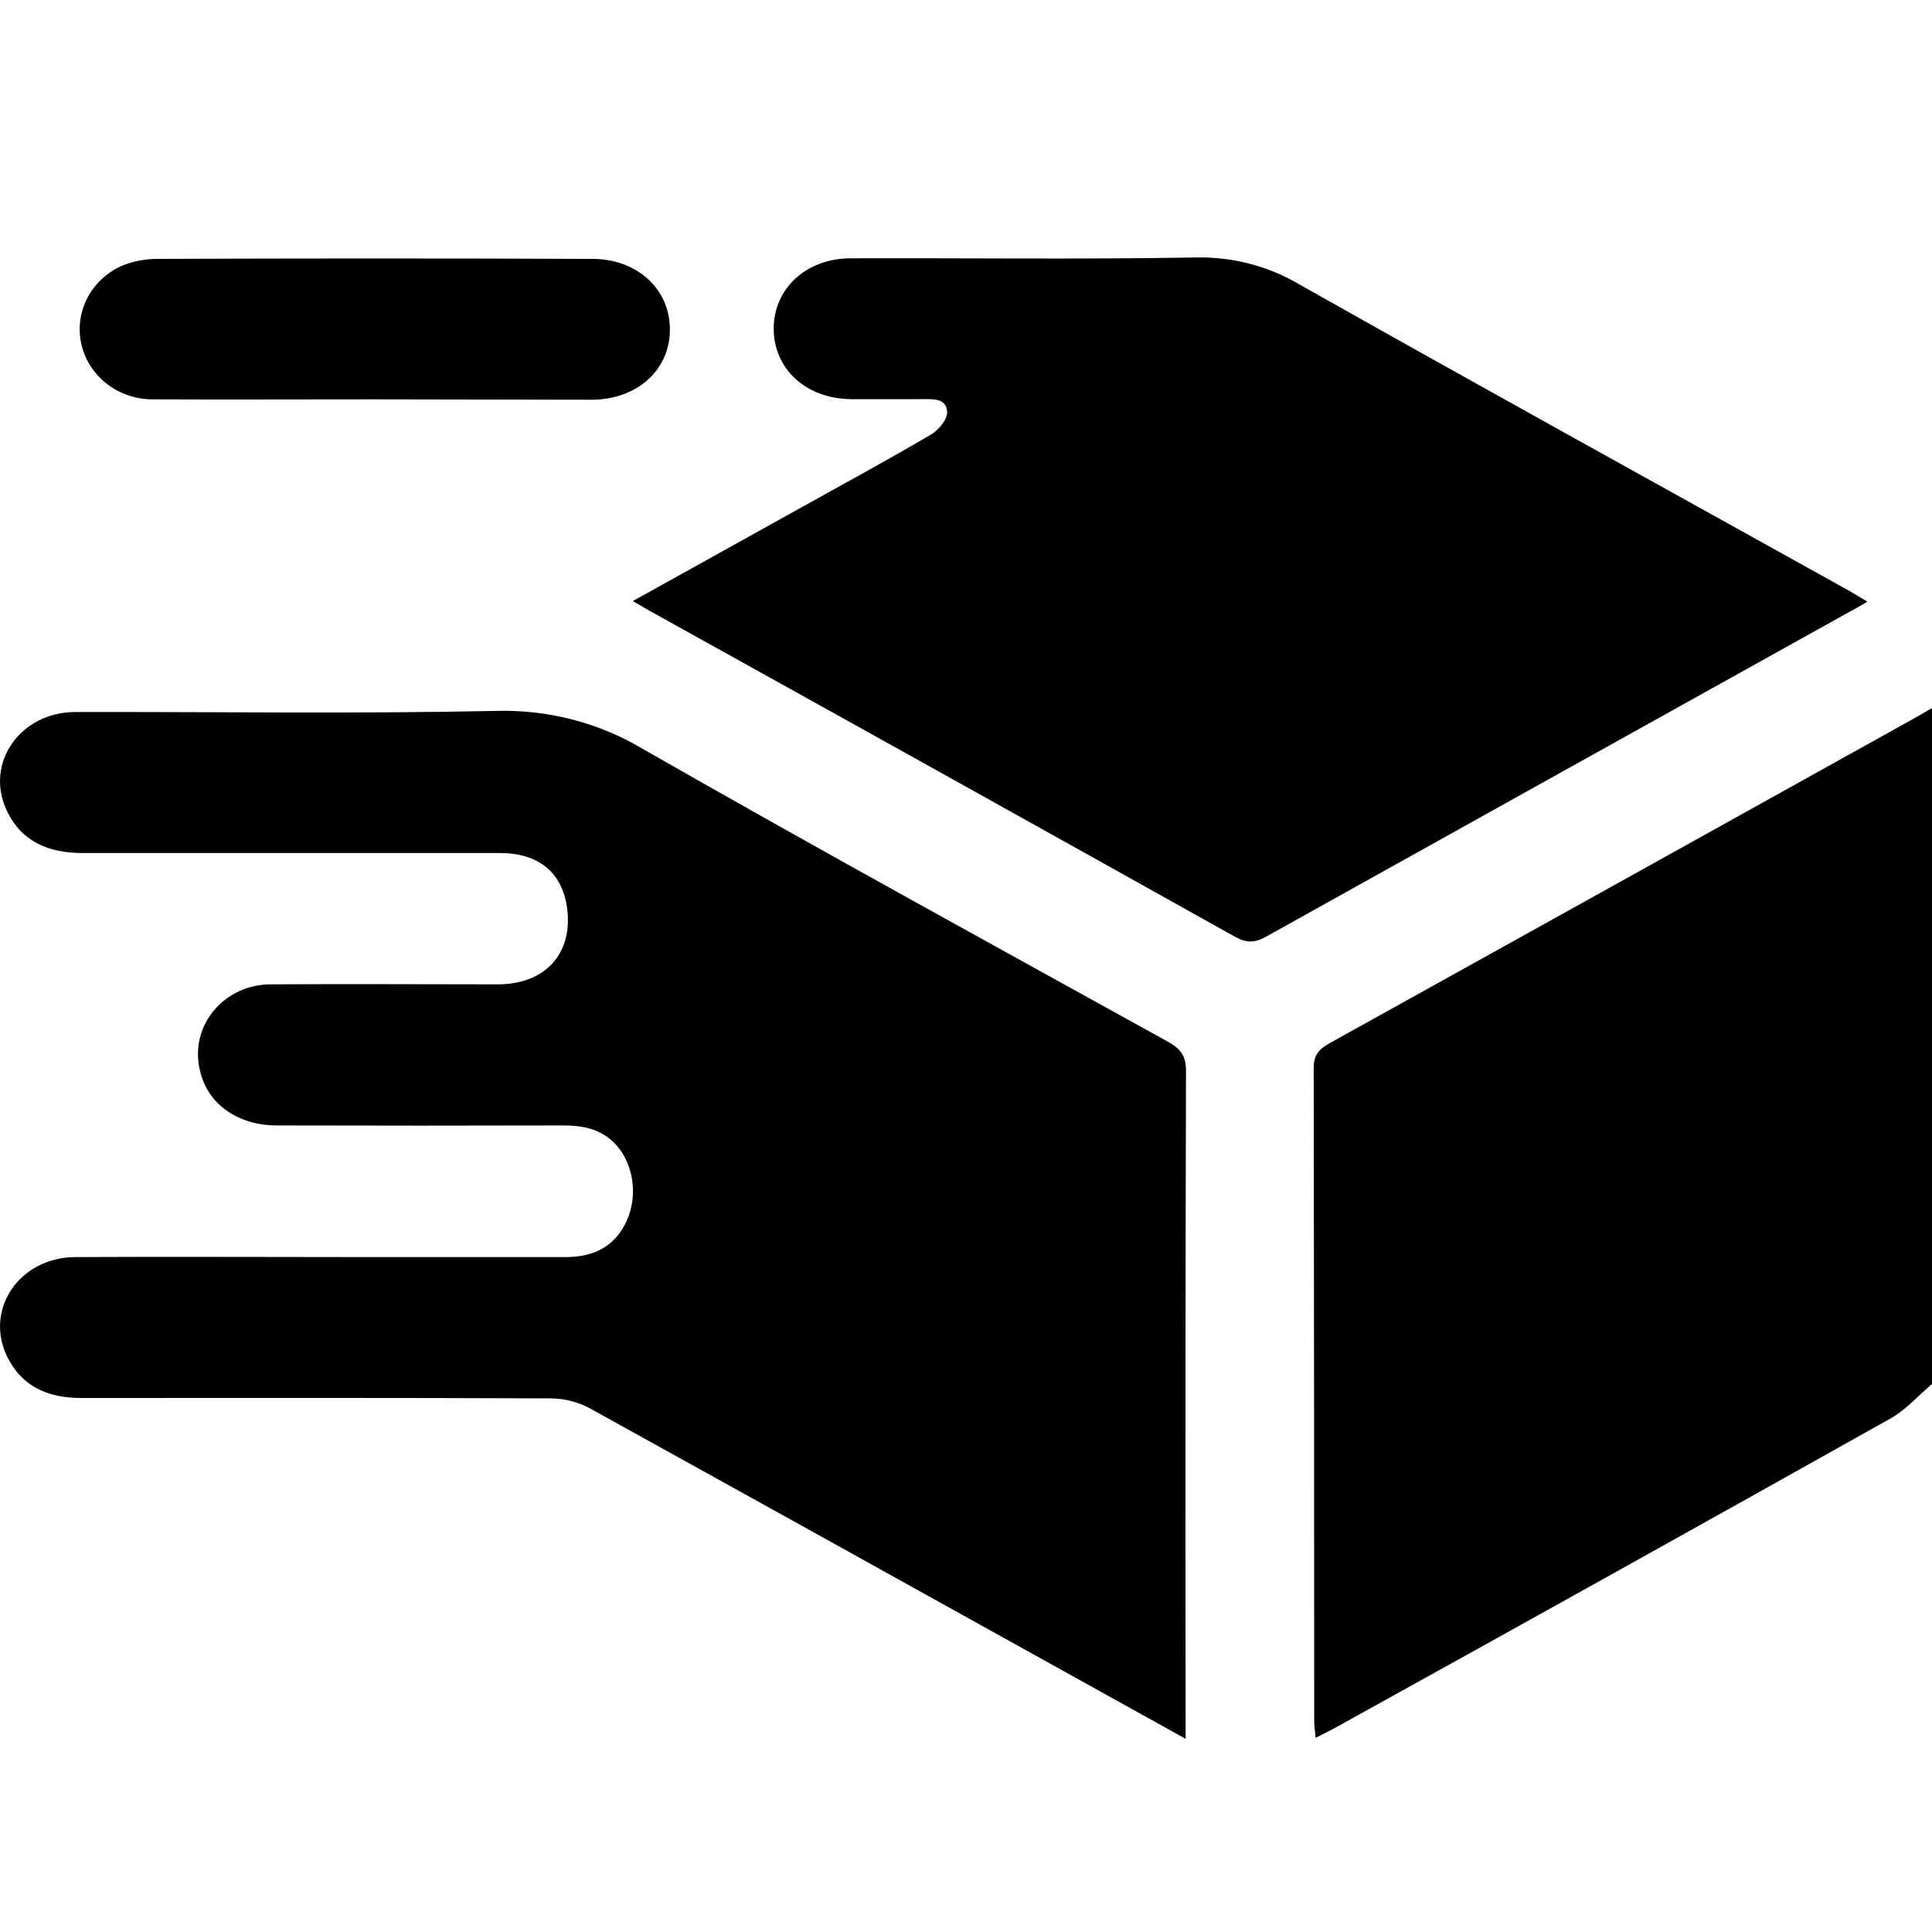<svg xmlns="http://www.w3.org/2000/svg" fill="none" viewBox="0 0 30 30" height="30" width="30">
<g clip-path="url(#clip0_410_1054)">
<path fill="black" d="M30 21.491C29.785 21.671 29.595 21.892 29.354 22.027C26.484 23.637 23.607 25.239 20.724 26.834C20.64 26.88 20.553 26.922 20.429 26.984C20.42 26.88 20.407 26.803 20.407 26.725C20.407 23.343 20.404 19.961 20.399 16.579C20.399 16.369 20.495 16.282 20.658 16.192C23.673 14.519 26.686 12.844 29.699 11.168C29.8 11.111 29.9 11.053 30 10.995V21.491Z"></path>
<path fill="black" d="M18.41 27L15.592 25.436C13.447 24.243 11.3 23.053 9.153 21.865C8.969 21.767 8.762 21.716 8.552 21.714C6.121 21.704 3.69 21.707 1.259 21.708C0.748 21.708 0.343 21.533 0.115 21.073C-0.25 20.337 0.298 19.524 1.171 19.52C2.635 19.512 4.099 19.52 5.564 19.52C6.637 19.52 7.711 19.52 8.785 19.52C9.229 19.52 9.558 19.348 9.736 18.947C9.915 18.546 9.83 18.029 9.529 17.738C9.315 17.53 9.048 17.476 8.753 17.476C7.269 17.48 5.785 17.48 4.301 17.476C3.687 17.476 3.222 17.138 3.107 16.63C3.066 16.469 3.063 16.301 3.099 16.139C3.135 15.977 3.21 15.825 3.317 15.696C3.424 15.566 3.561 15.461 3.716 15.39C3.872 15.319 4.043 15.283 4.215 15.285C5.389 15.277 6.558 15.285 7.729 15.285C8.471 15.285 8.903 14.802 8.805 14.095C8.727 13.546 8.366 13.246 7.761 13.246C5.604 13.246 3.447 13.246 1.289 13.246C0.755 13.246 0.331 13.071 0.103 12.582C-0.239 11.85 0.313 11.058 1.17 11.056C3.348 11.052 5.525 11.085 7.701 11.039C8.504 11.016 9.296 11.22 9.979 11.628C12.678 13.171 15.408 14.667 18.131 16.173C18.328 16.282 18.417 16.393 18.416 16.624C18.407 19.97 18.405 23.317 18.41 26.663V27Z"></path>
<path fill="black" d="M28.997 9.342C28.894 9.403 28.815 9.451 28.732 9.493C25.71 11.174 22.688 12.857 19.666 14.541C19.484 14.643 19.353 14.648 19.168 14.541C16.149 12.854 13.127 11.171 10.102 9.493C10.018 9.447 9.938 9.397 9.827 9.333L12.433 7.885C13.109 7.508 13.788 7.141 14.454 6.749C14.574 6.679 14.711 6.515 14.707 6.399C14.699 6.173 14.472 6.198 14.296 6.198C13.935 6.198 13.573 6.198 13.212 6.198C12.519 6.191 12.016 5.732 12.014 5.108C12.012 4.485 12.513 4.013 13.207 4.011C14.993 4.005 16.78 4.029 18.566 3.998C19.137 3.985 19.699 4.132 20.185 4.421C23.02 6.021 25.872 7.593 28.716 9.175C28.802 9.225 28.884 9.275 28.997 9.342Z"></path>
<path fill="black" d="M5.793 6.201C4.652 6.201 3.511 6.206 2.37 6.201C2.114 6.201 1.865 6.118 1.665 5.965C1.465 5.812 1.324 5.598 1.267 5.359C1.209 5.119 1.237 4.868 1.347 4.646C1.457 4.424 1.642 4.244 1.872 4.136C2.05 4.06 2.242 4.021 2.436 4.02C4.689 4.011 6.943 4.011 9.196 4.02C9.891 4.02 10.396 4.483 10.402 5.104C10.409 5.738 9.899 6.205 9.188 6.207C8.057 6.204 6.925 6.202 5.793 6.201Z"></path>
</g>
<defs>
<clipPath id="clip0_410_1054">
<rect transform="translate(0 4)" fill="white" height="23" width="30"></rect>
</clipPath>
</defs>
</svg>
